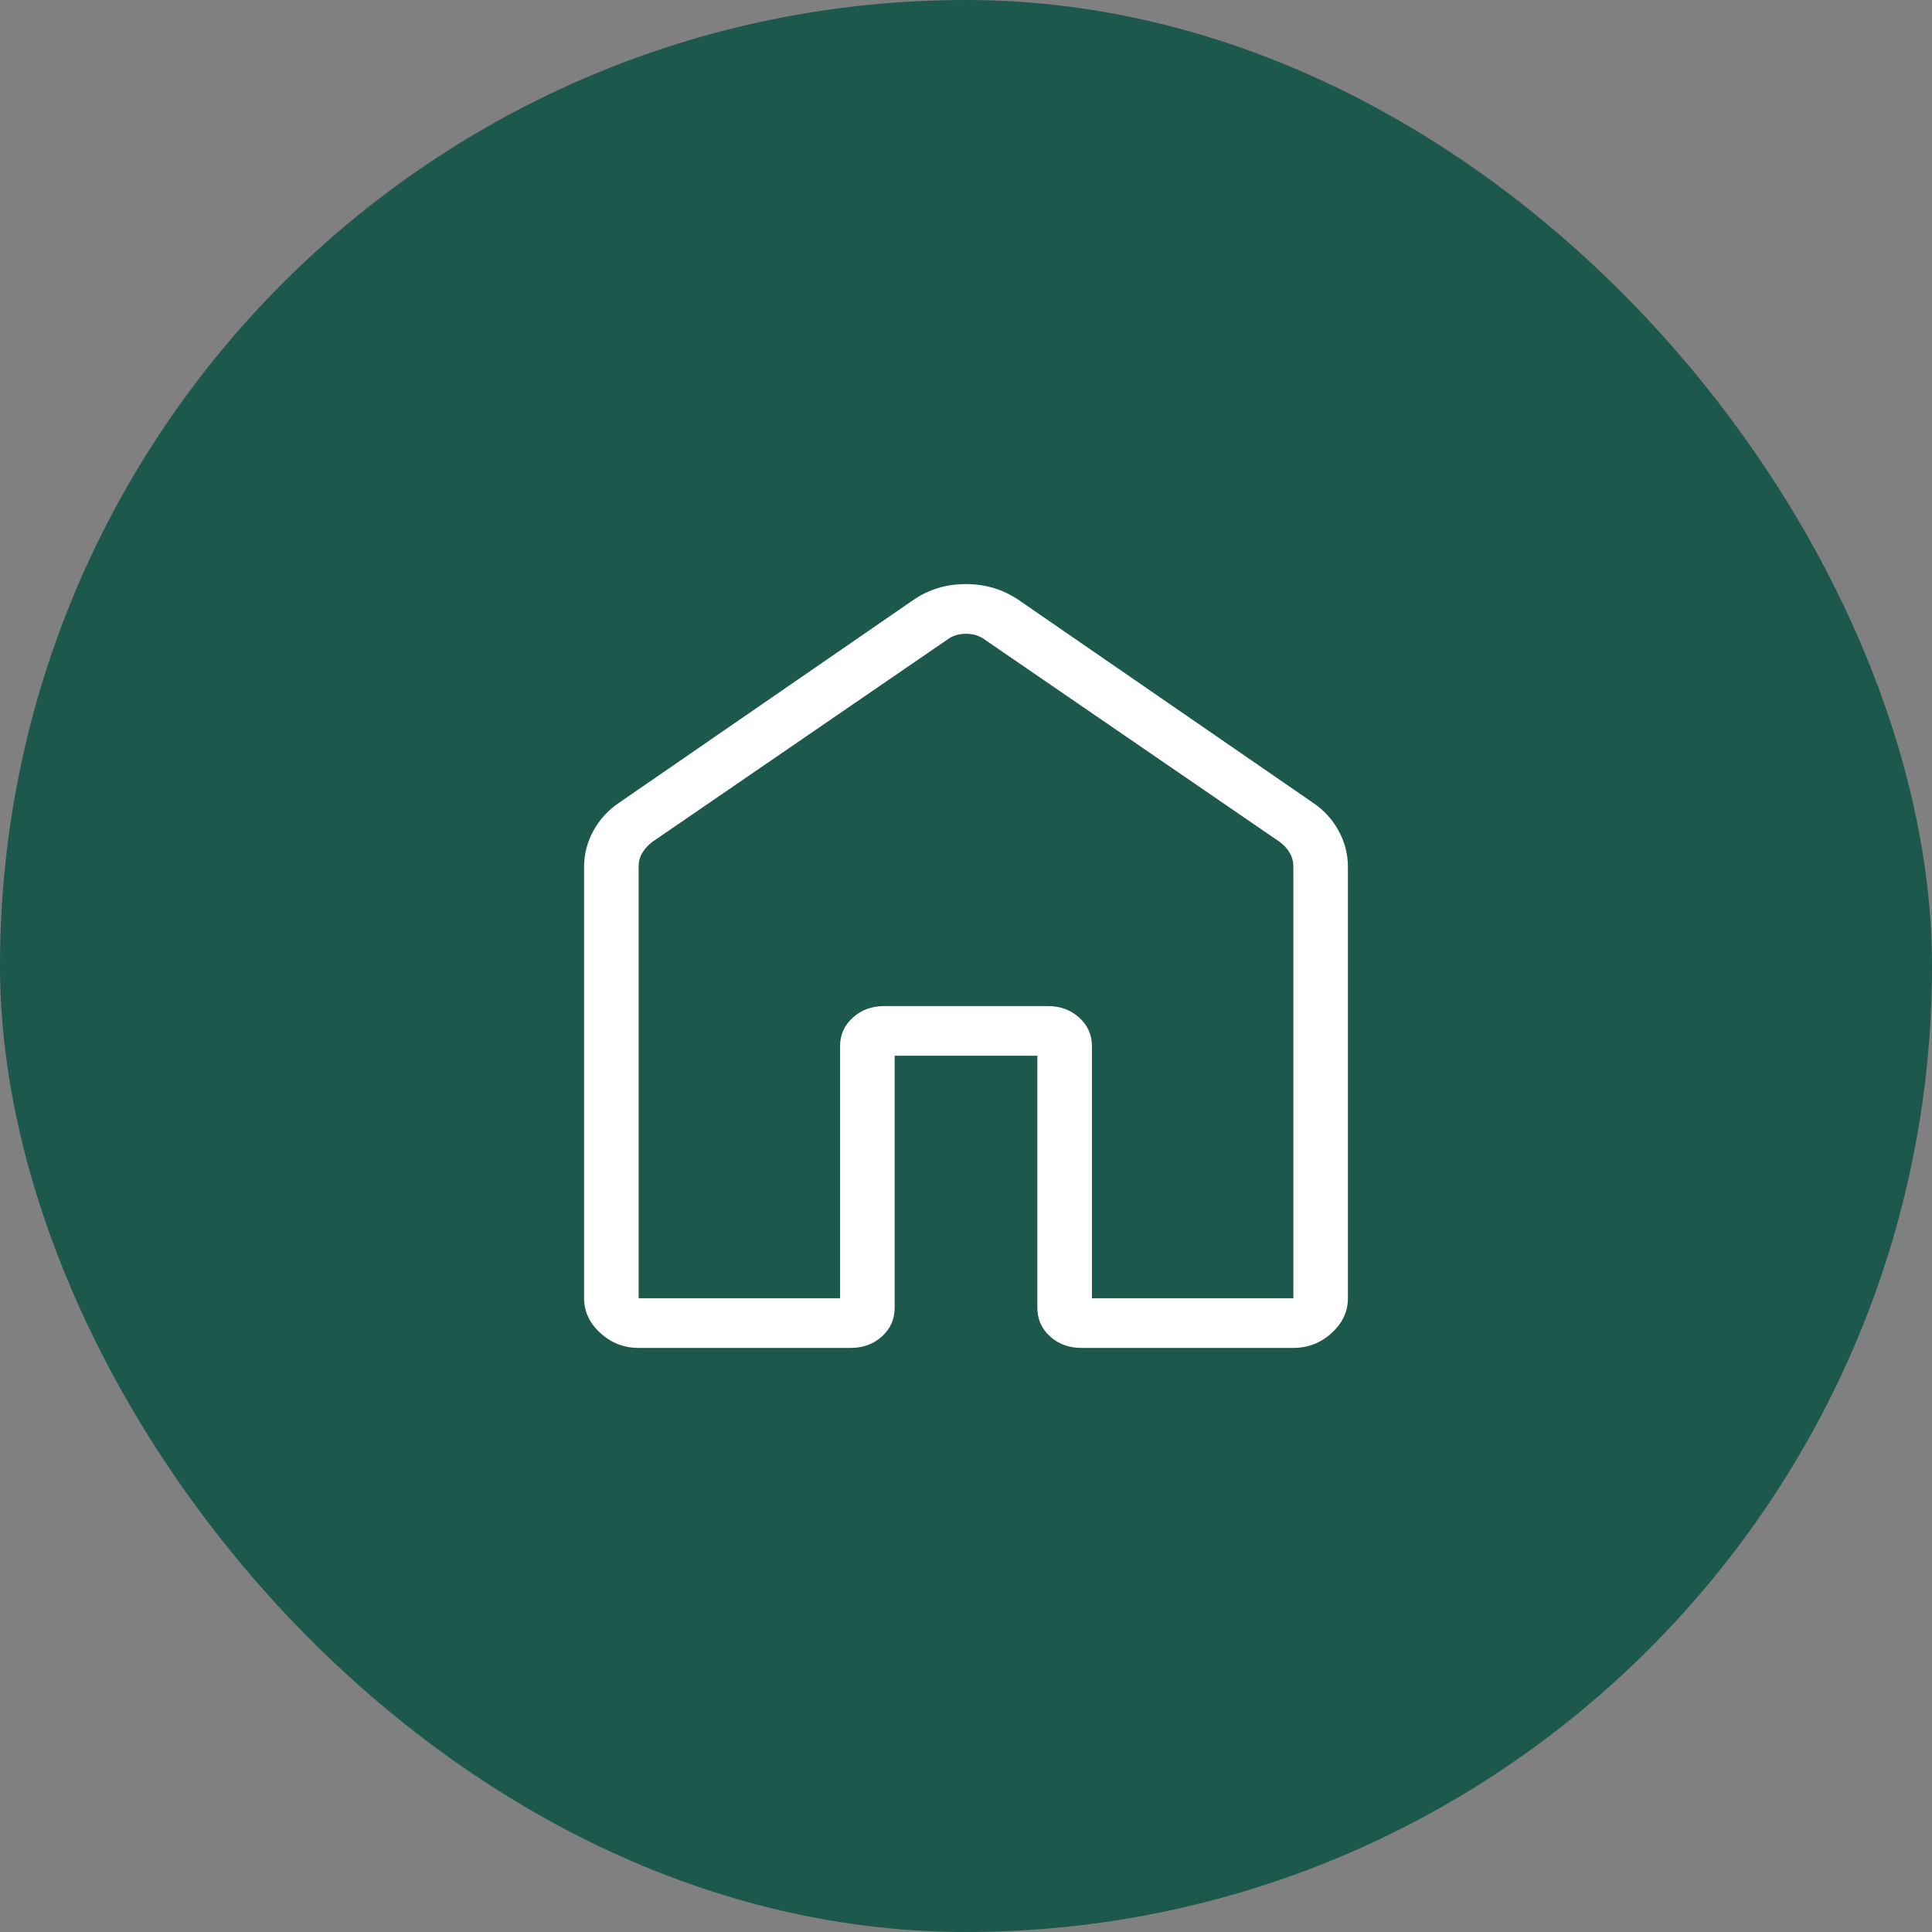 <?xml version="1.0" encoding="UTF-8"?> <svg xmlns="http://www.w3.org/2000/svg" width="43" height="43" viewBox="0 0 43 43" fill="none"><rect x="0" y="0" width="43" height="43" fill="#808080" stroke="none"/><rect width="43" height="43" rx="21.5" fill="#1D584D"></rect><path d="M14.214 28.895H18.697V23.285C18.697 23.032 18.792 22.821 18.98 22.65C19.168 22.478 19.401 22.392 19.679 22.392H23.321C23.599 22.392 23.832 22.478 24.021 22.65C24.209 22.821 24.303 23.032 24.303 23.285V28.895H28.786V19.291C28.786 19.177 28.759 19.074 28.704 18.981C28.65 18.888 28.576 18.807 28.482 18.738L21.944 14.254C21.82 14.155 21.672 14.106 21.5 14.106C21.328 14.106 21.181 14.155 21.057 14.254L14.518 18.738C14.425 18.809 14.351 18.89 14.296 18.981C14.241 19.073 14.213 19.176 14.214 19.291V28.895ZM13 28.895V19.291C13 19.008 13.07 18.74 13.209 18.487C13.348 18.235 13.54 18.026 13.784 17.863L20.323 13.357C20.666 13.119 21.057 13 21.496 13C21.936 13 22.329 13.119 22.677 13.357L29.216 17.862C29.461 18.025 29.653 18.234 29.791 18.487C29.93 18.74 30 19.008 30 19.291V28.895C30 29.191 29.879 29.449 29.637 29.67C29.395 29.89 29.111 30 28.786 30H24.069C23.791 30 23.558 29.915 23.37 29.744C23.182 29.572 23.088 29.36 23.088 29.107V23.498H19.912V29.107C19.912 29.361 19.818 29.573 19.63 29.744C19.442 29.915 19.209 30 18.932 30H14.214C13.889 30 13.605 29.89 13.363 29.67C13.121 29.449 13 29.191 13 28.895Z" fill="white"></path></svg> 